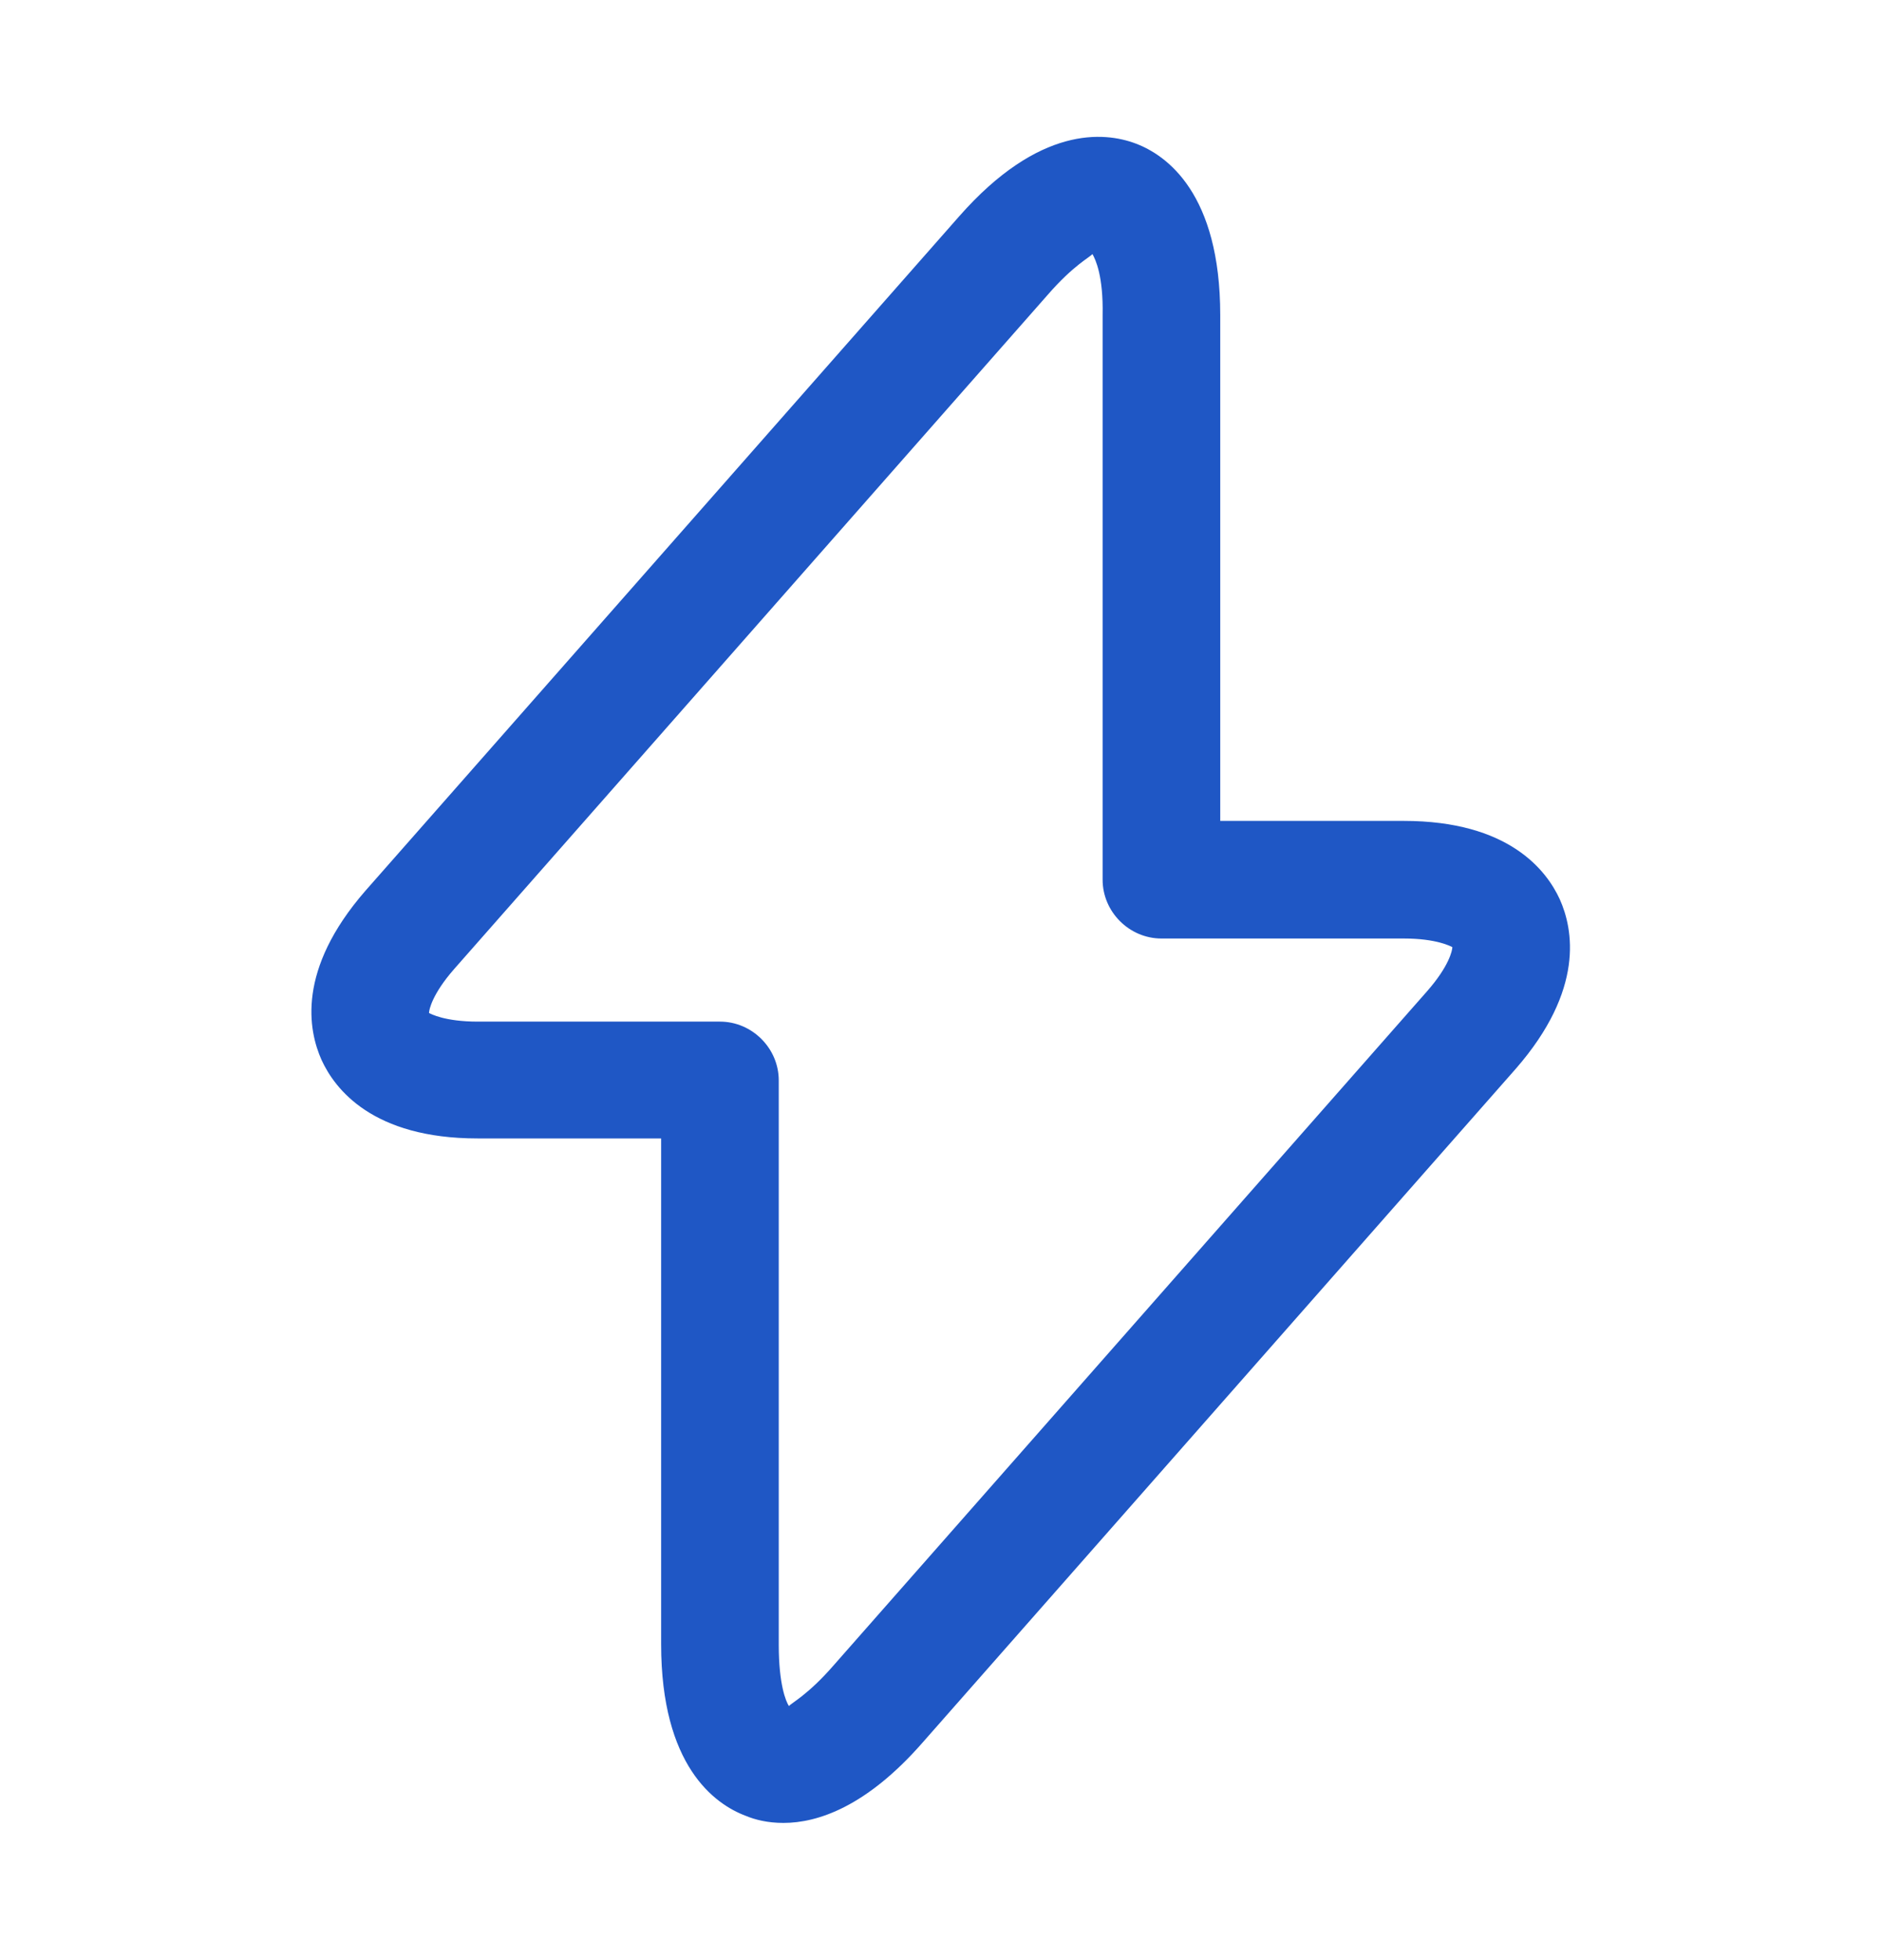 <svg width="24" height="25" viewBox="0 0 24 25" fill="none" xmlns="http://www.w3.org/2000/svg">
<path d="M9.991 23.25C9.791 23.25 9.631 23.21 9.511 23.16C9.111 23.01 8.431 22.52 8.431 20.97V14.52H6.091C4.751 14.52 4.271 13.89 4.101 13.52C3.931 13.14 3.781 12.37 4.661 11.36L12.231 2.76C13.251 1.6 14.081 1.68 14.481 1.83C14.881 1.98 15.561 2.47 15.561 4.02V10.47H17.901C19.241 10.47 19.721 11.1 19.891 11.47C20.061 11.85 20.211 12.62 19.331 13.63L11.761 22.23C11.051 23.04 10.431 23.25 9.991 23.25ZM13.931 3.24C13.901 3.28 13.691 3.38 13.361 3.76L5.791 12.36C5.511 12.68 5.471 12.88 5.471 12.92C5.491 12.93 5.671 13.03 6.091 13.03H9.181C9.591 13.03 9.931 13.37 9.931 13.78V20.98C9.931 21.48 10.021 21.7 10.061 21.76C10.091 21.72 10.301 21.62 10.631 21.24L18.201 12.64C18.481 12.32 18.521 12.12 18.521 12.08C18.501 12.07 18.321 11.97 17.901 11.97H14.811C14.401 11.97 14.061 11.63 14.061 11.22V4.02C14.071 3.52 13.971 3.31 13.931 3.24Z" fill="#1F57C5"/>
</svg>
